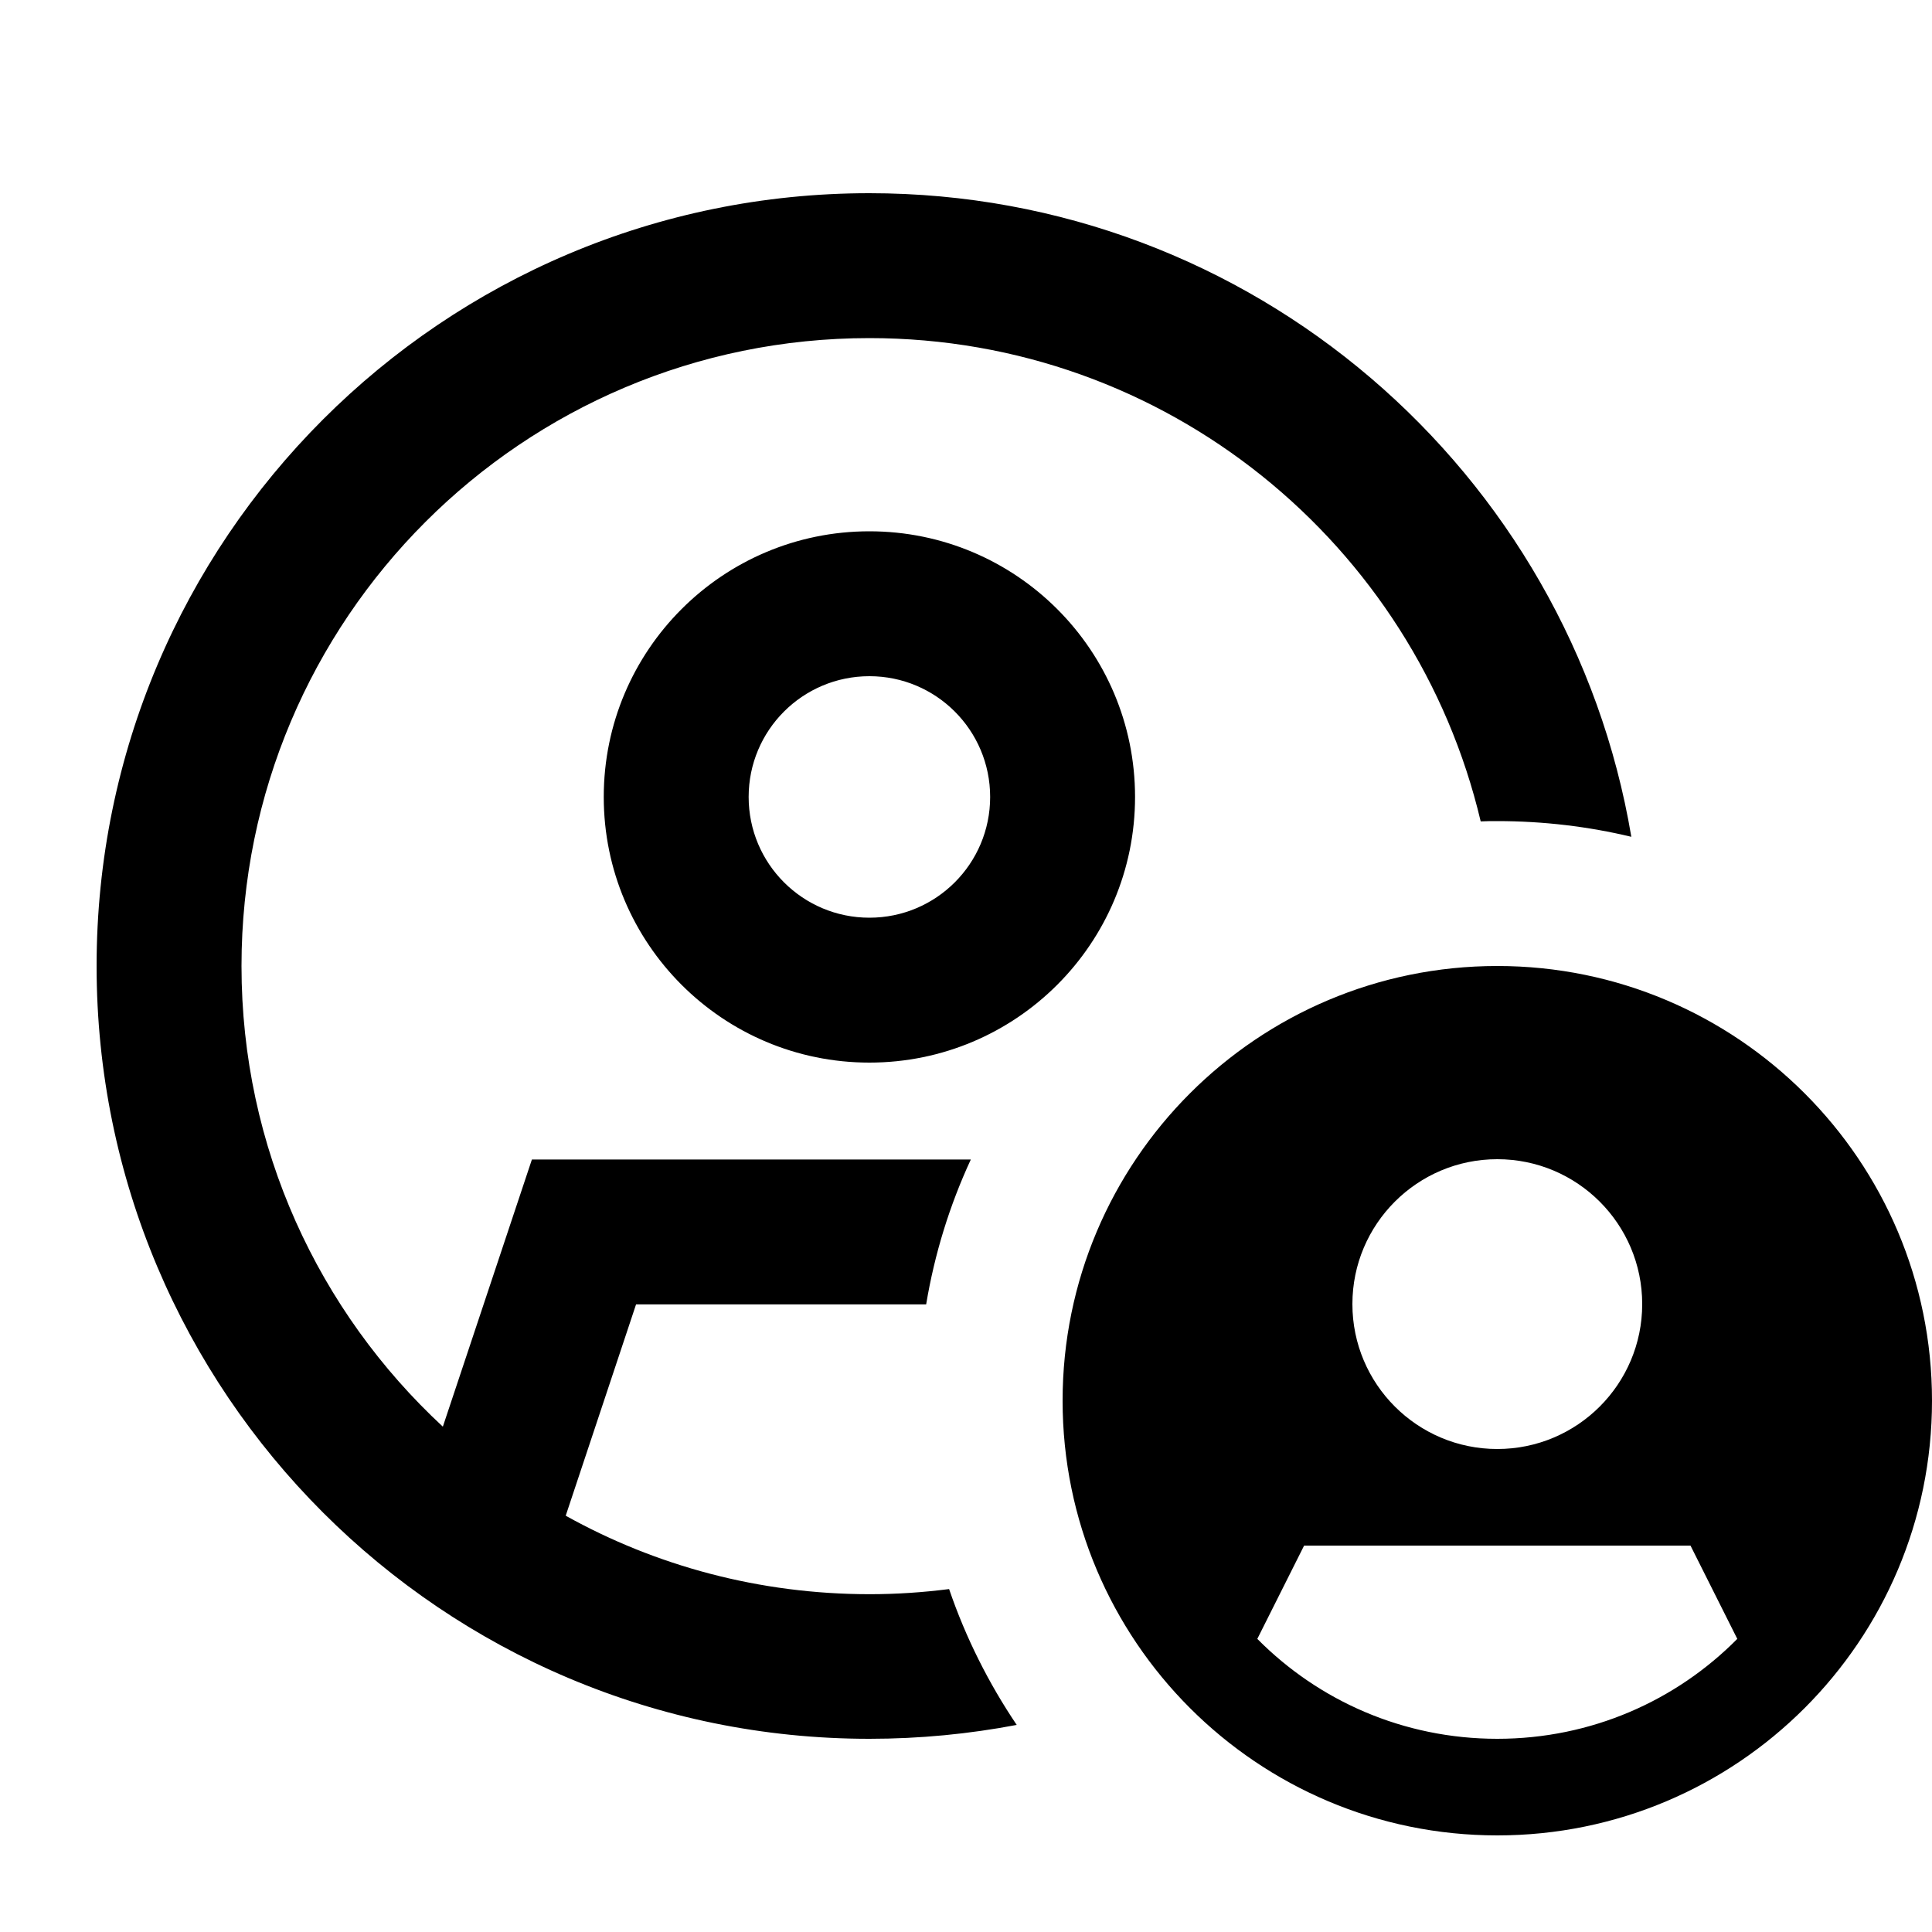 <svg xmlns="http://www.w3.org/2000/svg" viewBox="0 0 640 640"><!--! Font Awesome Pro 7.1.0 by @fontawesome - https://fontawesome.com License - https://fontawesome.com/license (Commercial License) Copyright 2025 Fonticons, Inc. --><path fill="currentColor" d="M288 112C386.4 112 468.8 180.3 490.5 272.1C492.3 272 494.2 272 496 272C511.3 272 526.2 273.8 540.4 277.2C520 156.2 414.8 64 288 64C146.6 64 32 178.6 32 320C32 461.4 146.6 576 288 576C304.7 576 321 574.4 336.8 571.4C327.5 557.6 319.9 542.5 314.4 526.4C305.8 527.5 297 528.1 288.1 528.1C251.6 528.1 217.2 518.7 187.4 502.1L210.7 432.1L306.8 432.1C309.6 415.3 314.6 399.2 321.6 384.1L176.2 384.1L146.7 472.6C105.6 434.5 80 380.2 80 320C80 205.1 173.1 112 288 112zM328 264C328 286.1 310.1 304 288 304C265.9 304 248 286.1 248 264C248 241.9 265.9 224 288 224C310.1 224 328 241.9 328 264zM288 176C239.4 176 200 215.4 200 264C200 312.6 239.4 352 288 352C336.6 352 376 312.6 376 264C376 215.4 336.6 176 288 176zM640 464C640 384.5 575.5 320 496 320C416.5 320 352 384.5 352 464C352 543.5 416.5 608 496 608C575.5 608 640 543.5 640 464zM575.5 542.9C555.2 563.4 527.1 576 496 576C464.9 576 436.8 563.4 416.5 542.9L432 512L560 512L575.5 542.9zM448 432C448 405.5 469.5 384 496 384C522.5 384 544 405.5 544 432C544 458.5 522.5 480 496 480C469.5 480 448 458.5 448 432z"/></svg>